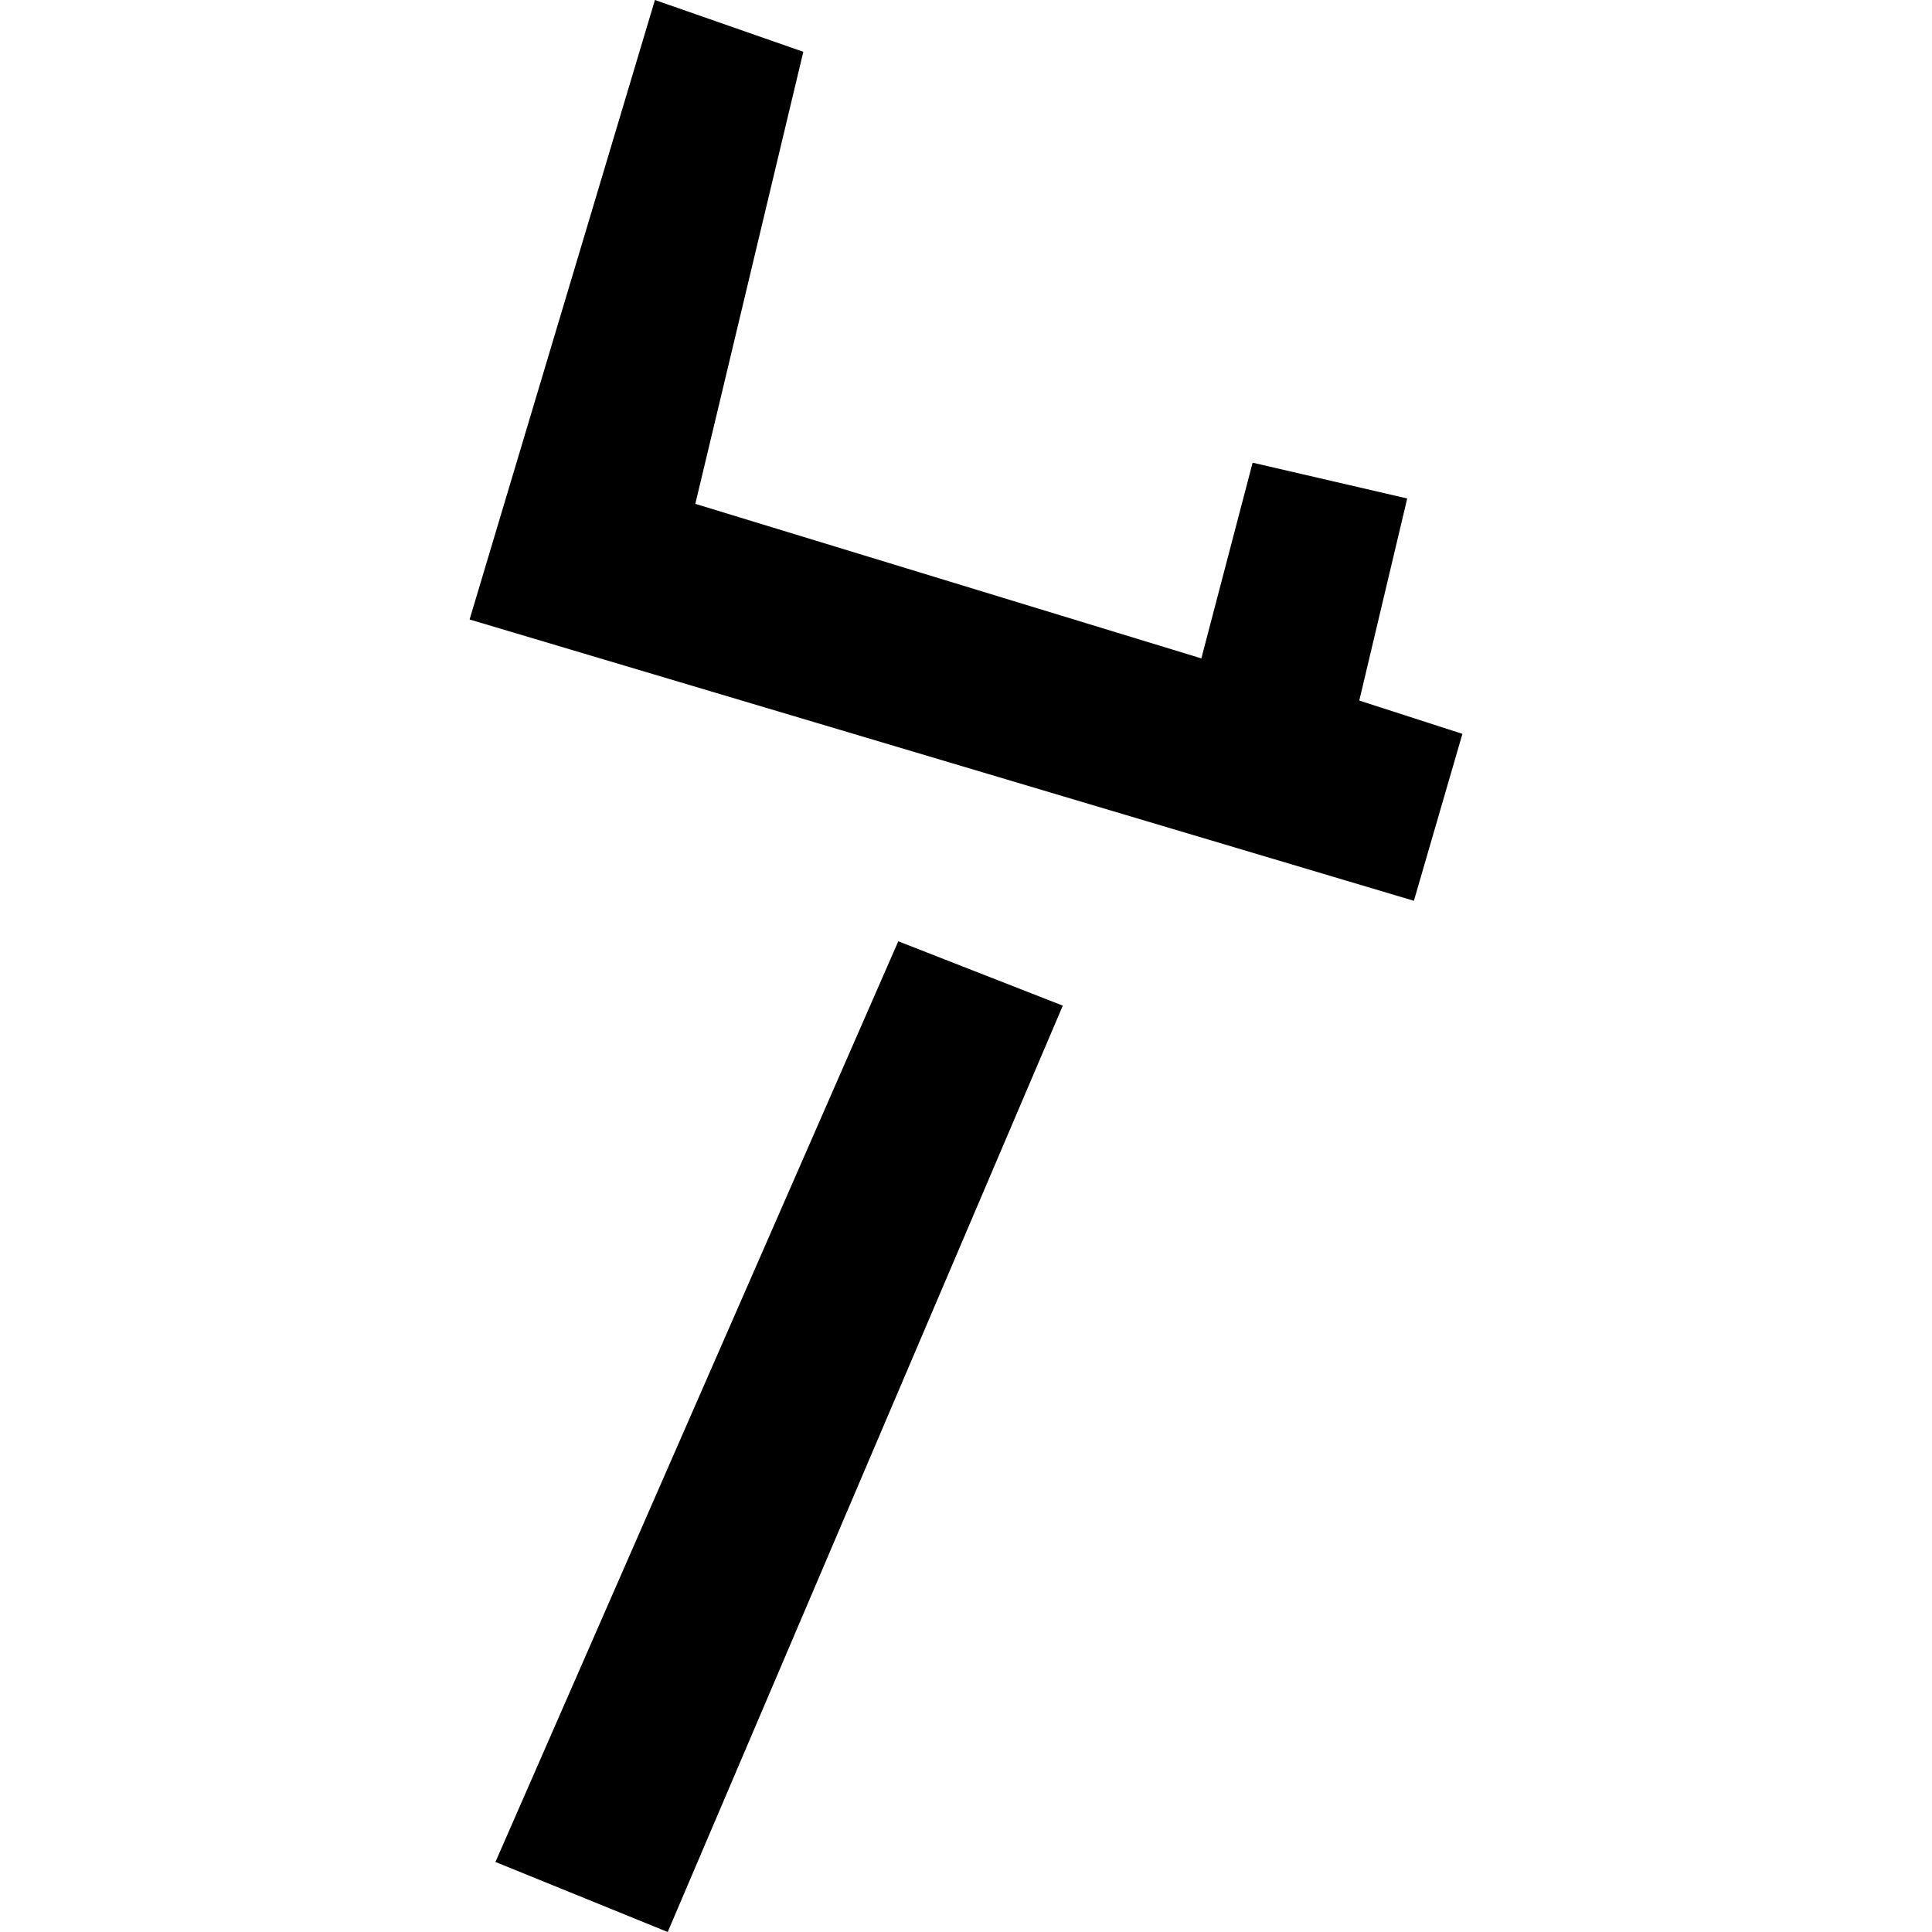 <?xml version="1.0" encoding="utf-8" standalone="no"?>
<!DOCTYPE svg PUBLIC "-//W3C//DTD SVG 1.1//EN"
  "http://www.w3.org/Graphics/SVG/1.1/DTD/svg11.dtd">
<!-- Created with matplotlib (https://matplotlib.org/) -->
<svg height="288pt" version="1.1" viewBox="0 0 288 288" width="288pt" xmlns="http://www.w3.org/2000/svg" xmlns:xlink="http://www.w3.org/1999/xlink">
 <defs>
  <style type="text/css">
*{stroke-linecap:butt;stroke-linejoin:round;}
  </style>
 </defs>
 <g id="figure_1">
  <g id="patch_1">
   <path d="M 0 288 
L 288 288 
L 288 0 
L 0 0 
z
" style="fill:none;opacity:0;"/>
  </g>
  <g id="axes_1">
   <g id="PatchCollection_1">
    <path clip-path="url(#pbbe0bdb5e7)" d="M 133.907 140.316 
L 158.43 149.911 
L 99.533 288 
L 73.856 277.558 
L 133.907 140.316 
"/>
    <path clip-path="url(#pbbe0bdb5e7)" d="M 186.727 68.97 
L 209.771 74.307 
L 202.624 104.431 
L 217.999 109.394 
L 210.765 134.28 
L 70.001 92.345 
L 97.629 0 
L 119.75 7.721 
L 103.65 75.109 
L 179.083 98.146 
L 186.727 68.97 
"/>
   </g>
  </g>
 </g>
 <defs>
  <clipPath id="pbbe0bdb5e7">
   <rect height="288" width="147.997" x="70.001" y="0"/>
  </clipPath>
 </defs>
</svg>
